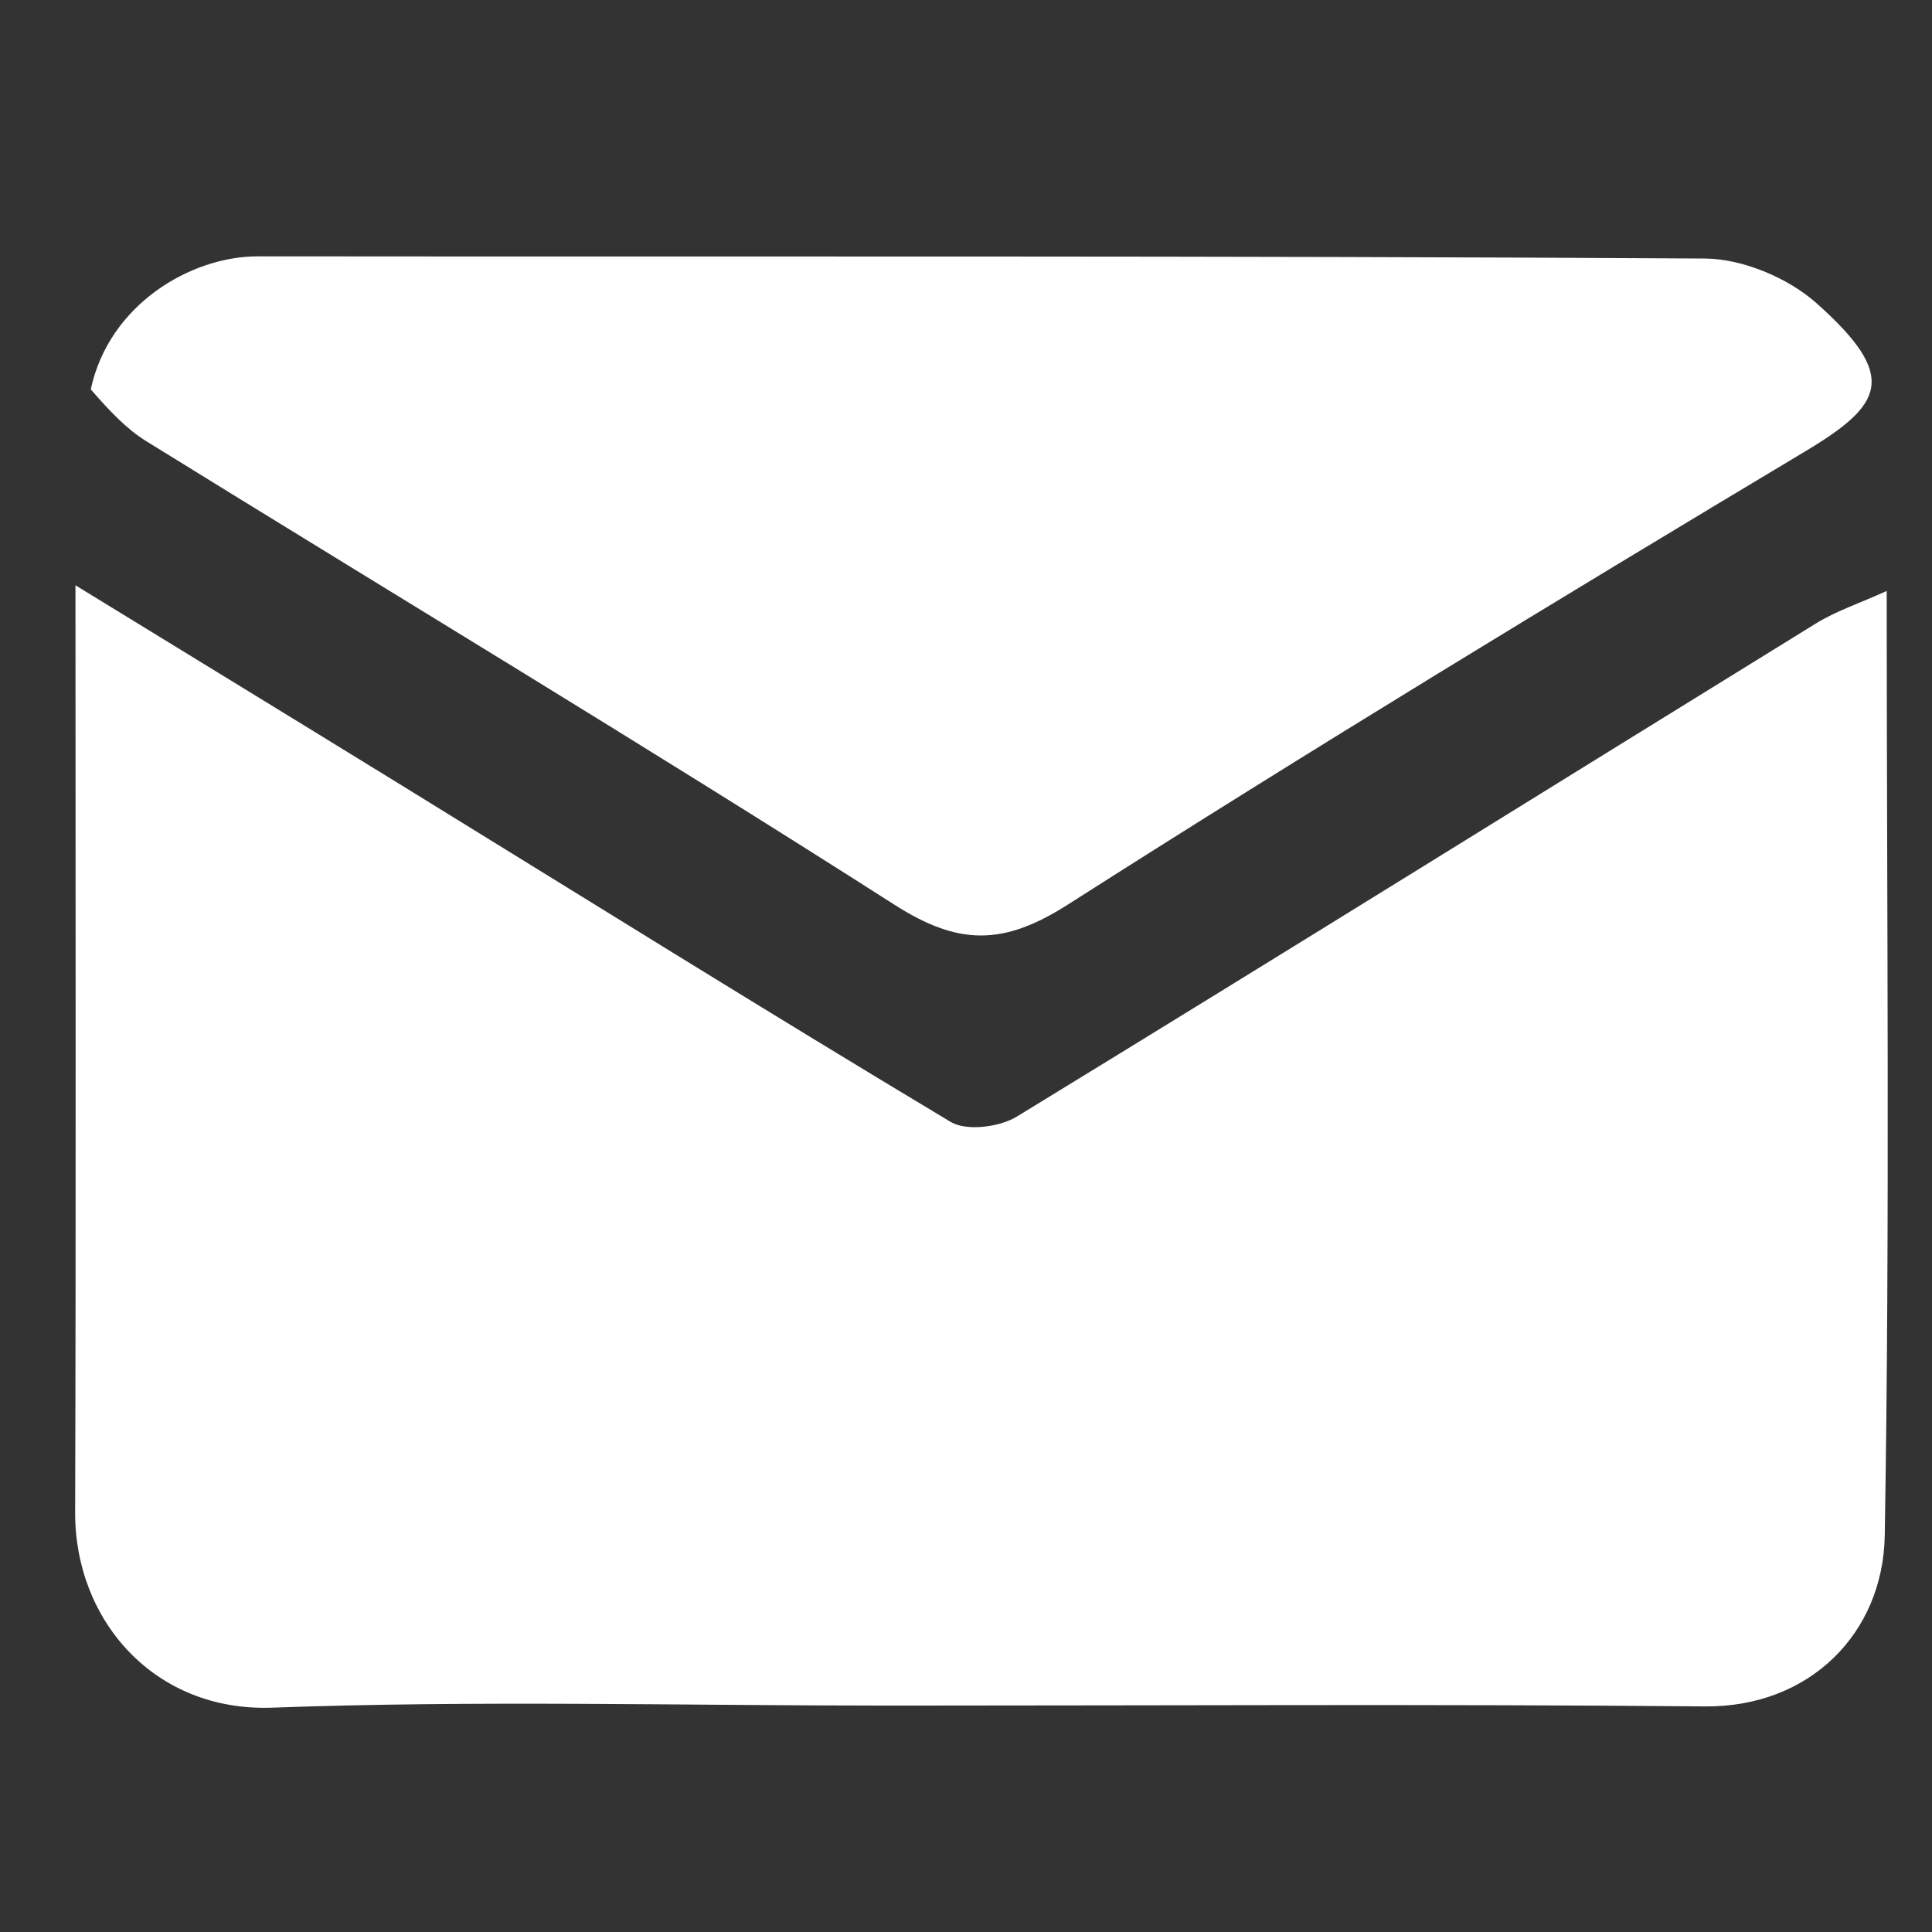 <?xml version="1.0" encoding="UTF-8"?> <svg xmlns="http://www.w3.org/2000/svg" xmlns:xlink="http://www.w3.org/1999/xlink" version="1.1" id="Layer_1" x="0px" y="0px" width="100%" viewBox="0 0 128 128" xml:space="preserve"><rect x="0" y="0" width="128" height="128" fill="#333333" stroke="none"/> <path fill="#FFFFFF" opacity="1" stroke="none" d=" M59,113 C45.012,113 31.51,112.643 18.04,113.137 C10.223,113.423 4.959,107.346 4.979,100.217 C5.038,80.069 5,59.92 5,38.778 C12.442,43.34 19.432,47.611 26.408,51.907 C38.586,59.407 50.721,66.978 62.986,74.331 C64.031,74.957 66.223,74.677 67.368,73.977 C85.062,63.16 102.664,52.194 120.313,41.304 C121.647,40.481 123.178,39.978 124.999,39.153 C124.999,60.239 125.219,80.986 124.87,101.724 C124.761,108.231 119.873,113.118 112.954,113.054 C95.137,112.892 77.318,113 59,113 z"></path> <path fill="#FFFFFF" opacity="1" stroke="none" d=" M6.014,25.797 C7.216,20.175 12.637,16.979 17.085,16.983 C49.041,17.015 80.997,16.933 112.951,17.129 C115.457,17.144 118.467,18.41 120.354,20.092 C125.798,24.945 124.812,26.781 119.6,29.904 C103.208,39.726 86.868,49.647 70.76,59.924 C66.497,62.644 63.534,62.673 59.27,59.947 C42.892,49.479 26.224,39.464 9.694,29.232 C8.356,28.403 7.244,27.208 6.014,25.797 z"></path> </svg> 